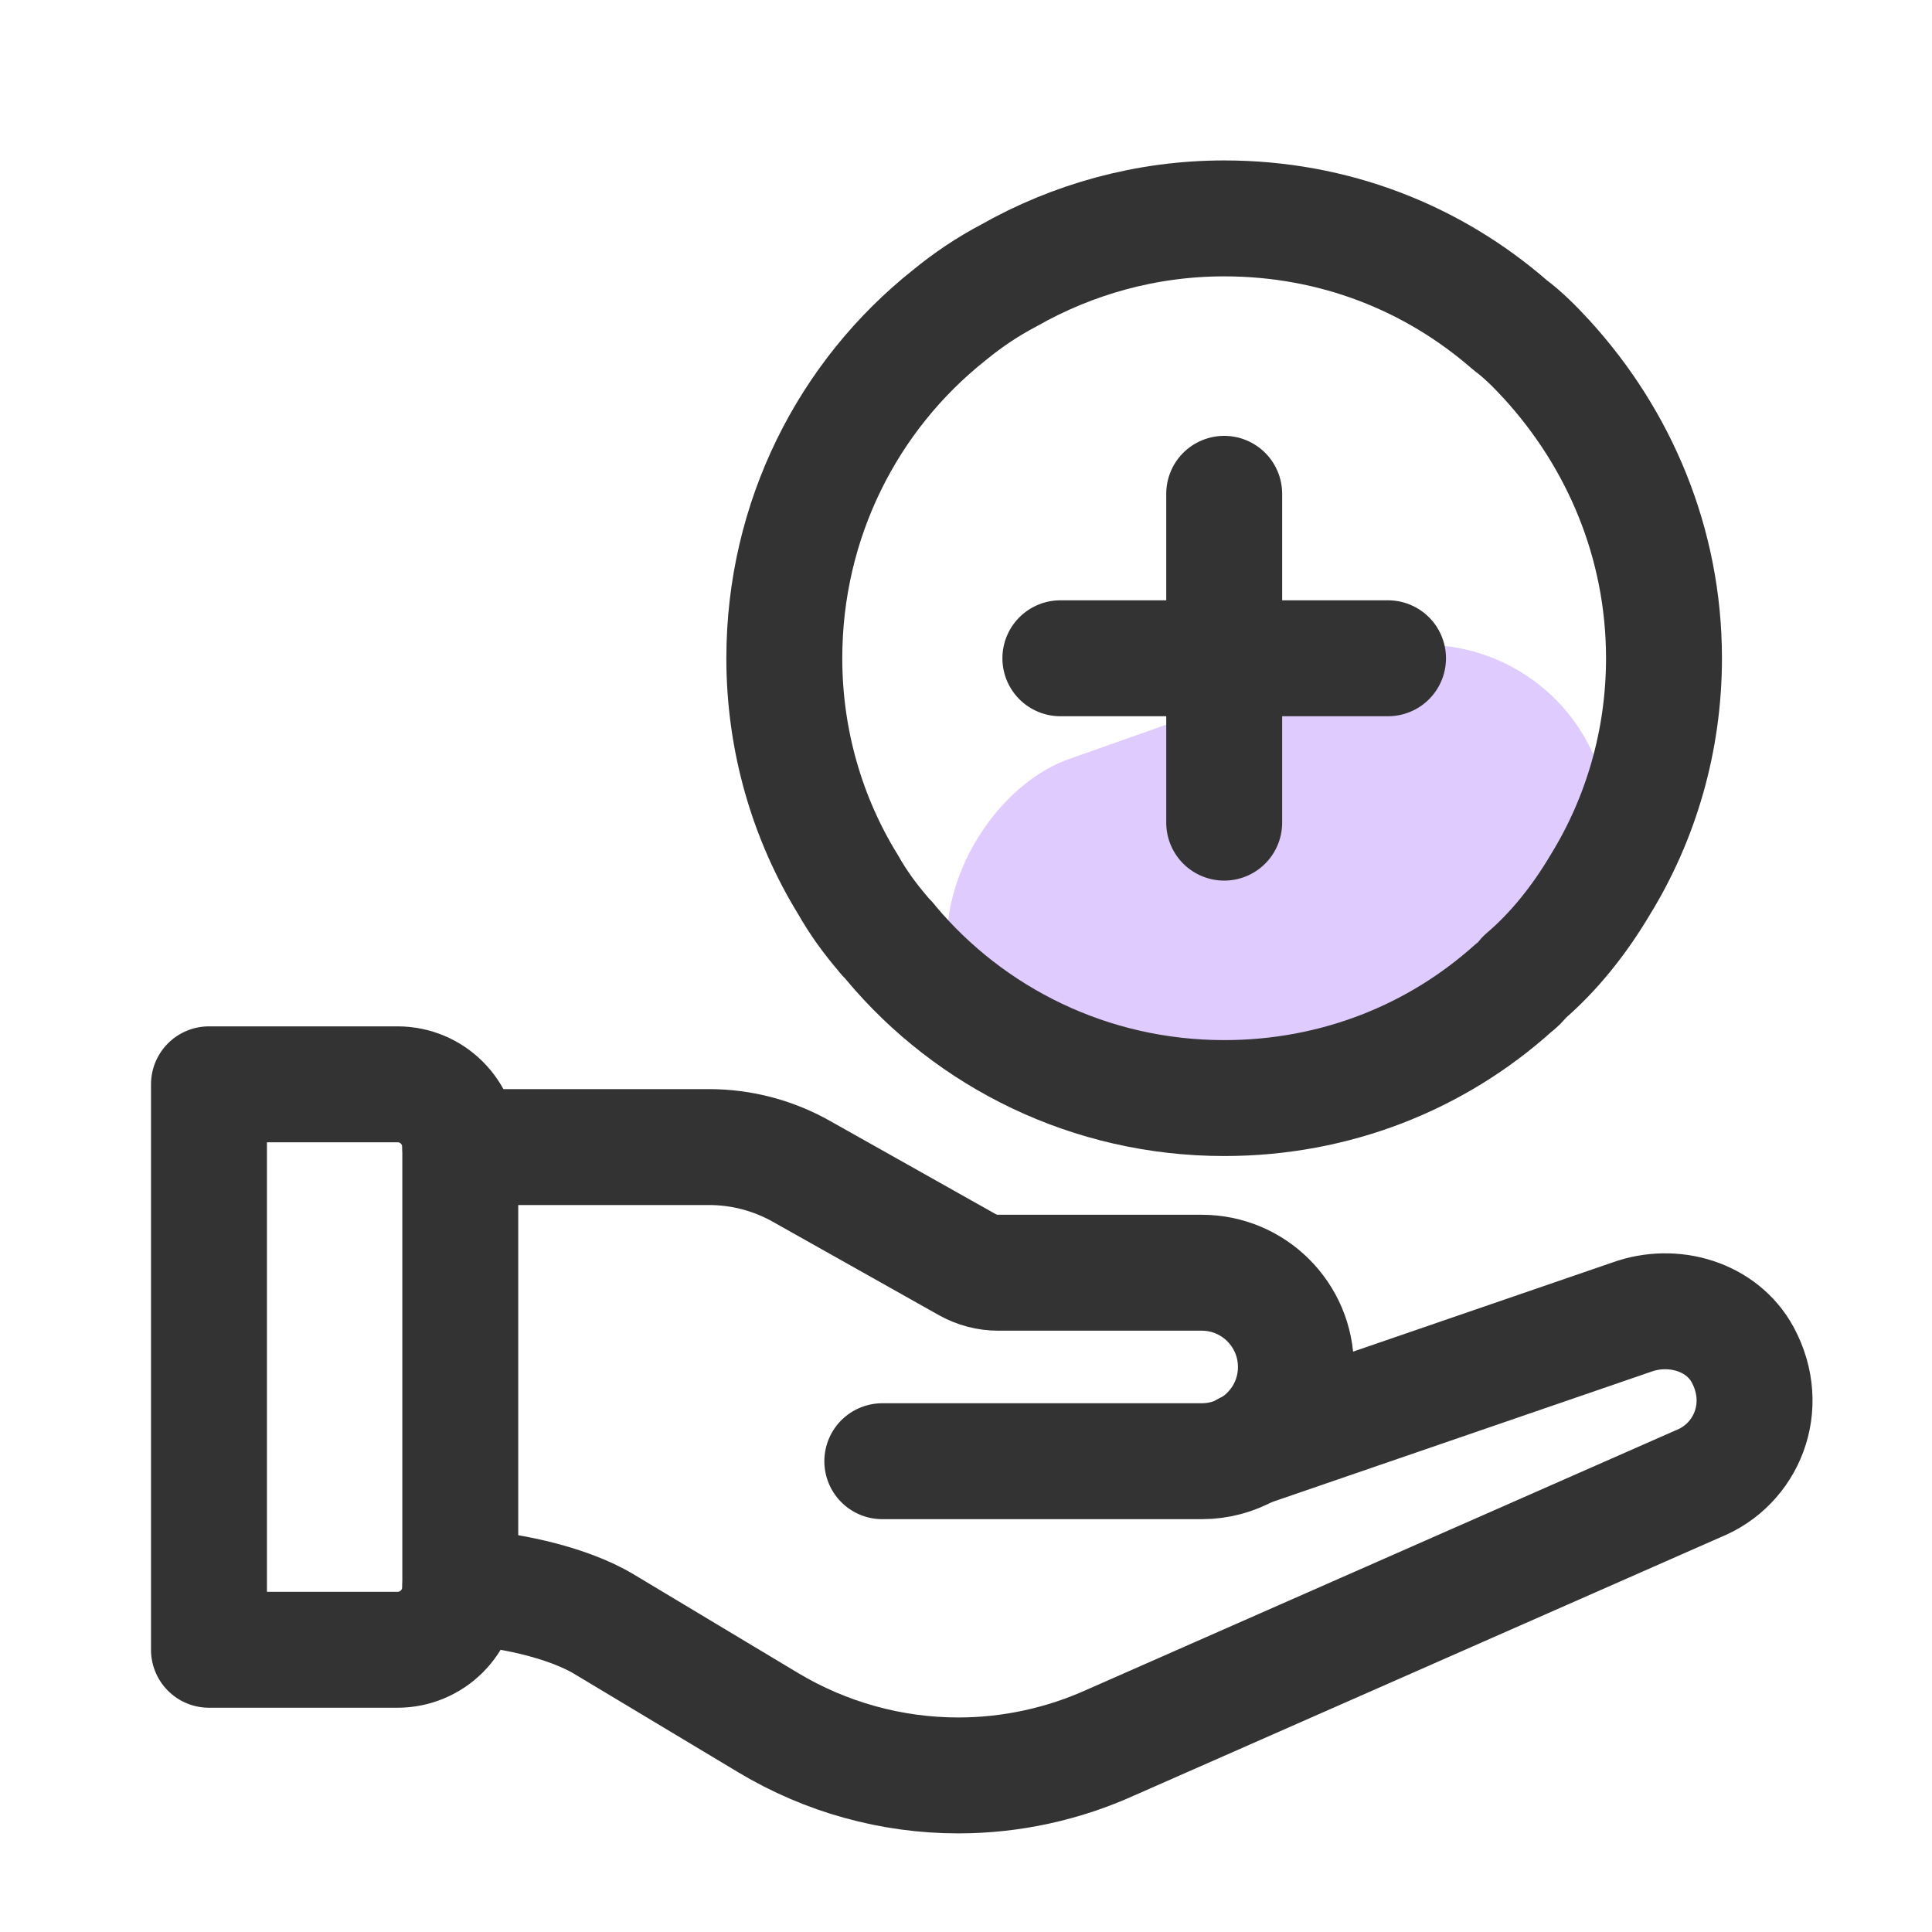<svg width="25" height="25" viewBox="0 0 25 25" fill="none" xmlns="http://www.w3.org/2000/svg">
<rect x="13.209" y="15.27" width="4.928" height="8.829" rx="2.4" transform="rotate(-109.475 13.209 15.27)" fill="#DFCBFE"/>
<path d="M5.956 20.537C5.955 20.985 5.592 21.348 5.143 21.348H2.704V14.031H5.143C5.592 14.031 5.956 14.394 5.956 14.844V20.537Z" stroke="#333333" stroke-width="1.5" stroke-linecap="round" stroke-linejoin="round"/>
<path d="M16.121 18.76L21.116 17.043C21.649 16.851 22.28 17.033 22.55 17.53C22.915 18.207 22.595 18.952 21.974 19.2L14.379 22.545C13.758 22.827 13.083 22.974 12.401 22.974C11.535 22.974 10.686 22.738 9.943 22.293L7.817 21.017C7.327 20.723 6.526 20.558 5.956 20.537" stroke="#333333" stroke-width="1.5" stroke-linecap="round" stroke-linejoin="round"/>
<path d="M5.956 14.843H9.174C9.593 14.843 10.005 14.951 10.37 15.157L12.518 16.365C12.64 16.433 12.777 16.469 12.917 16.469H15.55C16.223 16.469 16.769 17.015 16.769 17.689C16.769 18.144 16.52 18.541 16.15 18.75C15.973 18.851 15.768 18.908 15.55 18.908H11.417" stroke="#333333" stroke-width="1.5" stroke-linecap="round" stroke-linejoin="round"/>
<path d="M17.961 8.518H13.721M15.841 6.39V10.645M21.532 8.518C21.532 9.585 21.233 10.595 20.707 11.449C20.437 11.904 20.109 12.317 19.725 12.644C19.683 12.701 19.64 12.743 19.583 12.786C18.587 13.682 17.278 14.209 15.841 14.209C14.105 14.209 12.554 13.426 11.53 12.203C11.501 12.16 11.459 12.132 11.43 12.089C11.259 11.89 11.103 11.676 10.975 11.449C10.448 10.595 10.149 9.585 10.149 8.518C10.149 6.725 10.975 5.117 12.284 4.078C12.526 3.879 12.782 3.708 13.052 3.566C13.877 3.097 14.831 2.826 15.841 2.826C17.264 2.826 18.544 3.338 19.54 4.206C19.711 4.334 19.867 4.491 20.01 4.647C20.949 5.672 21.532 7.024 21.532 8.518Z" stroke="#333333" stroke-width="1.5" stroke-linecap="round" stroke-linejoin="round"/>
</svg>
